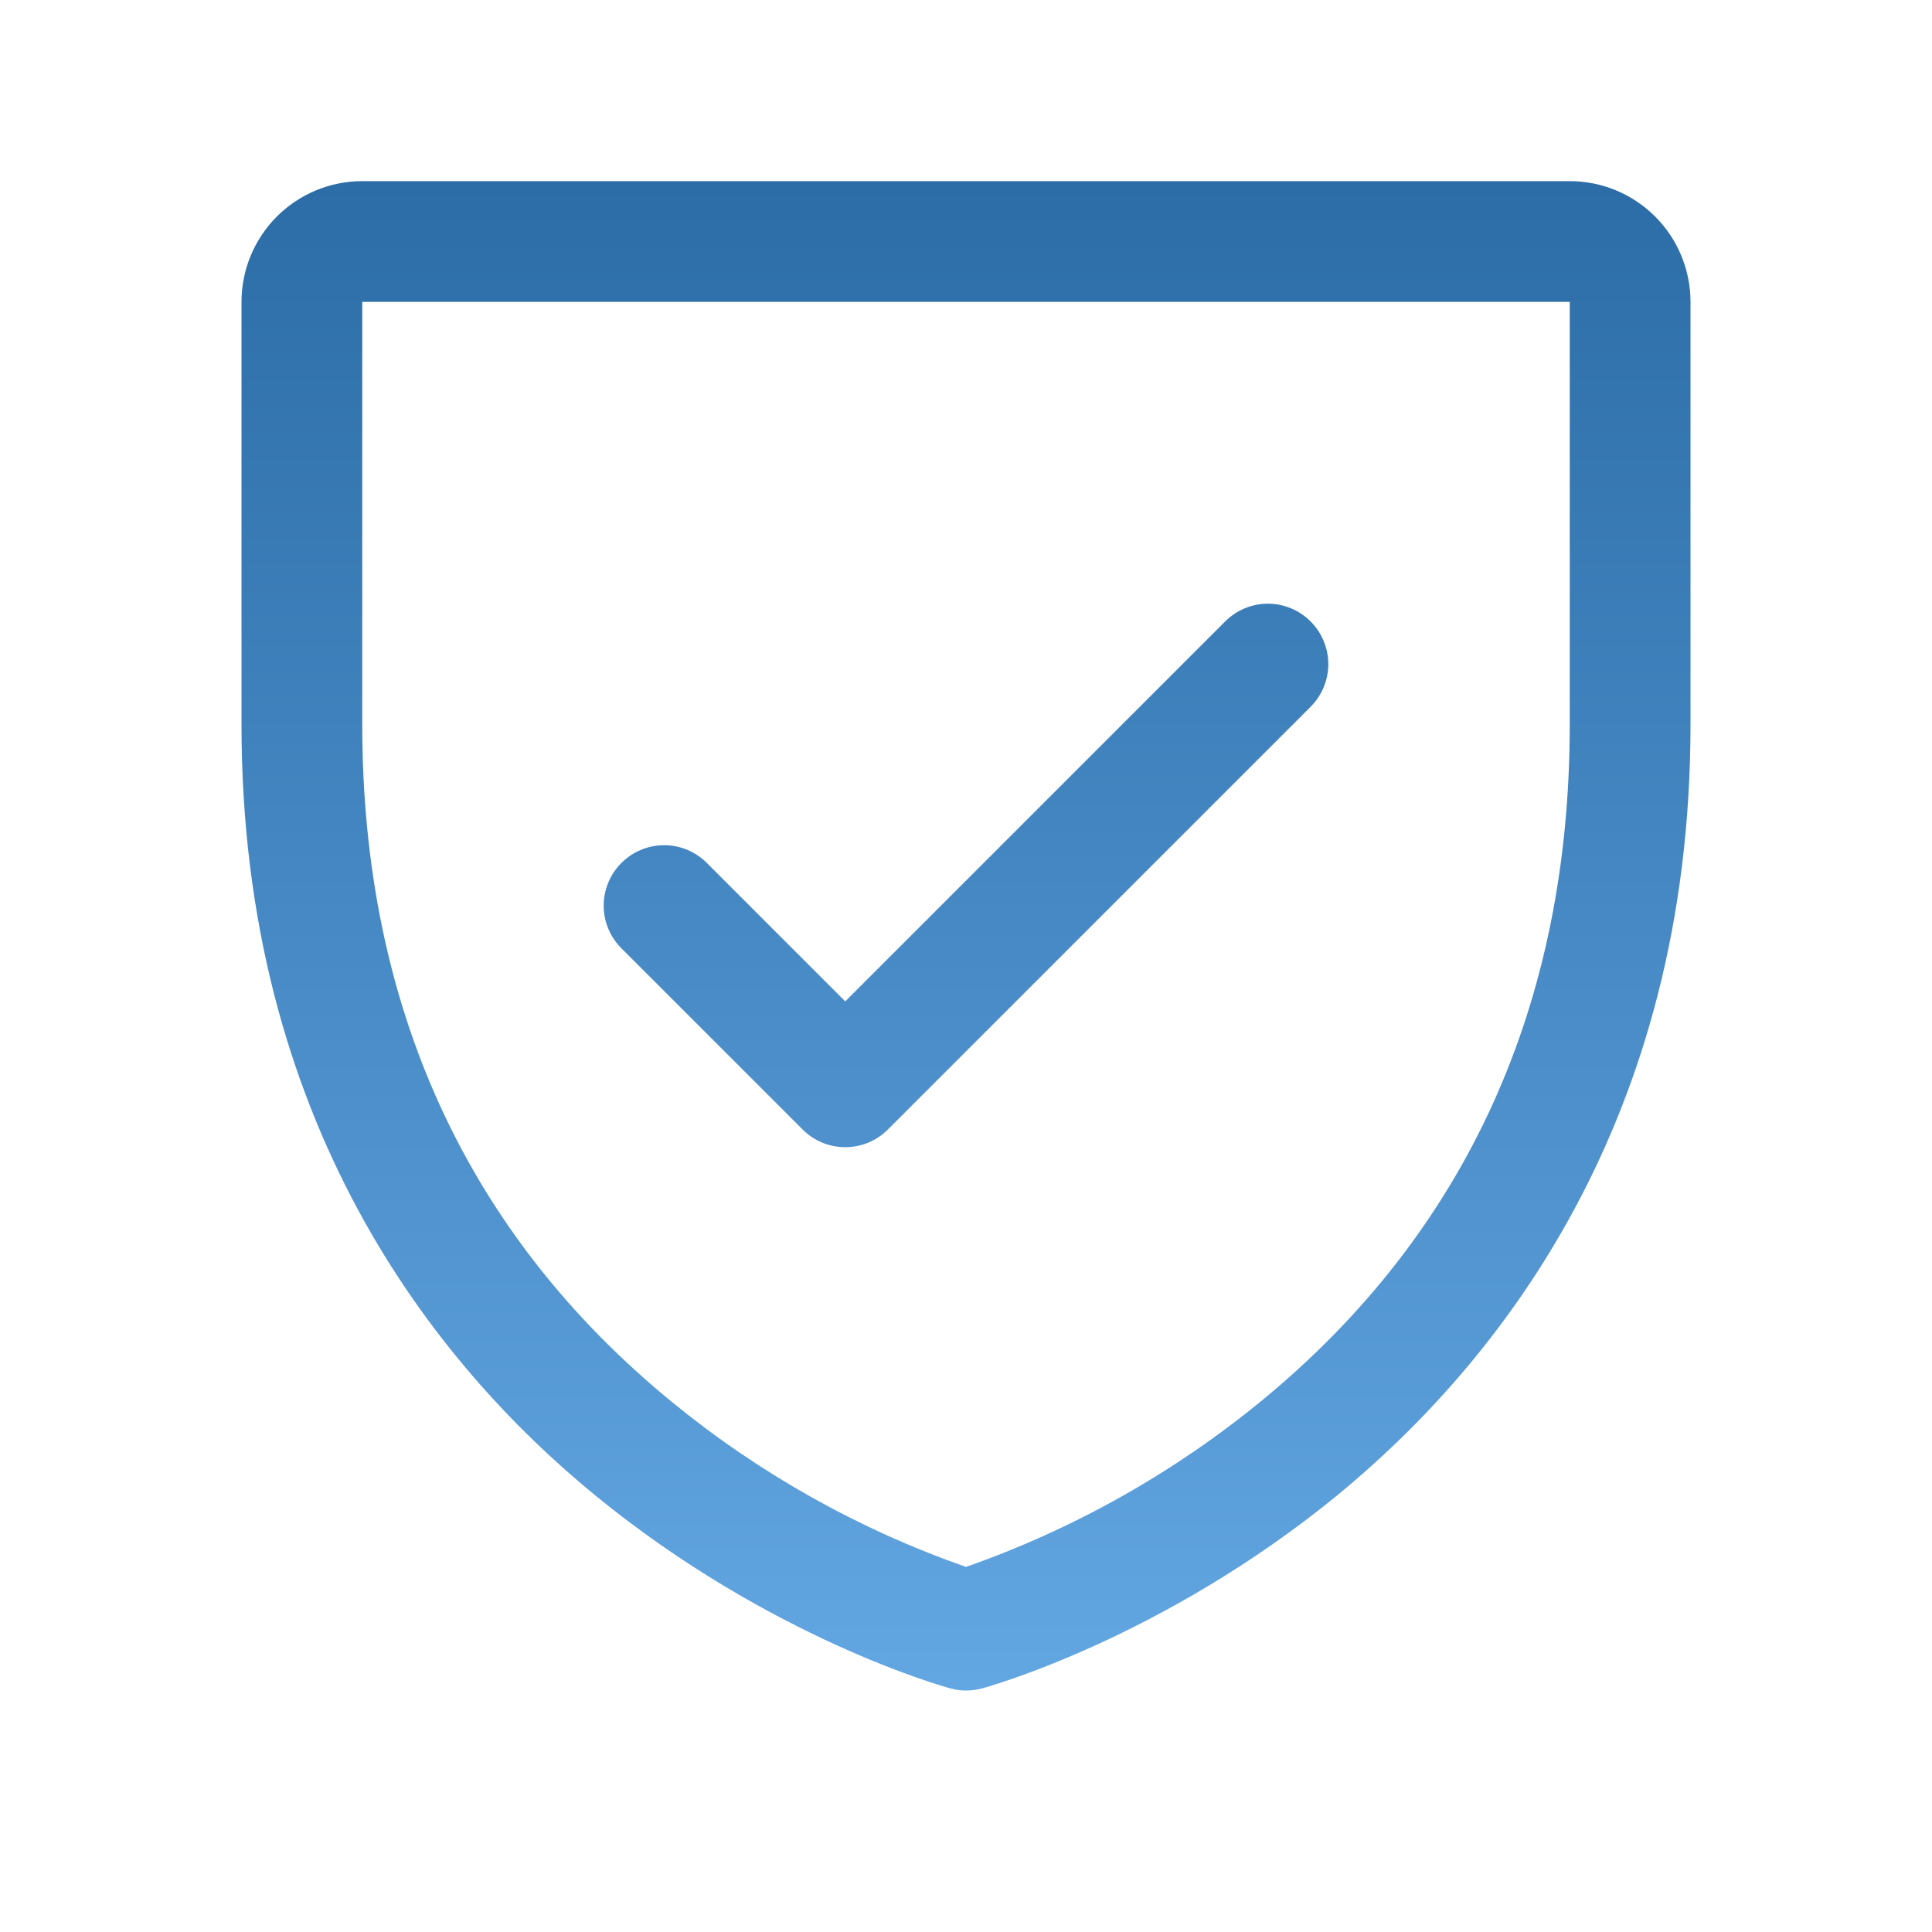 <svg width="32" height="32" viewBox="0 0 32 32" fill="none" xmlns="http://www.w3.org/2000/svg">
<path d="M26 3H6C5.47 3 4.961 3.211 4.586 3.586C4.211 3.961 4 4.47 4 5V12C4 18.59 7.19 22.584 9.866 24.774C12.749 27.131 15.616 27.931 15.741 27.965C15.913 28.012 16.094 28.012 16.266 27.965C16.391 27.931 19.255 27.131 22.141 24.774C24.81 22.584 28 18.59 28 12V5C28 4.47 27.789 3.961 27.414 3.586C27.039 3.211 26.53 3 26 3ZM26 12C26 16.634 24.293 20.395 20.925 23.177C19.459 24.385 17.792 25.324 16 25.953C14.232 25.335 12.585 24.412 11.135 23.226C7.728 20.439 6 16.663 6 12V5H26V12ZM10.293 15.707C10.105 15.52 9.999 15.265 9.999 15C9.999 14.735 10.105 14.48 10.293 14.293C10.48 14.105 10.735 13.999 11 13.999C11.265 13.999 11.52 14.105 11.707 14.293L14 16.586L20.293 10.293C20.385 10.2 20.496 10.126 20.617 10.076C20.738 10.025 20.869 9.999 21 9.999C21.131 9.999 21.262 10.025 21.383 10.076C21.504 10.126 21.615 10.2 21.707 10.293C21.8 10.385 21.874 10.496 21.924 10.617C21.975 10.739 22.001 10.869 22.001 11C22.001 11.131 21.975 11.261 21.924 11.383C21.874 11.504 21.8 11.615 21.707 11.707L14.707 18.707C14.615 18.8 14.504 18.874 14.383 18.925C14.261 18.975 14.131 19.001 14 19.001C13.869 19.001 13.739 18.975 13.617 18.925C13.496 18.874 13.385 18.8 13.293 18.707L10.293 15.707Z" fill="url(#paint0_linear_3247_15469)"/>
<defs>
<linearGradient id="paint0_linear_3247_15469" x1="16" y1="3" x2="16" y2="28" gradientUnits="userSpaceOnUse">
<stop stop-color="#2C6DA7"/>
<stop offset="1" stop-color="#62A6E2"/>
</linearGradient>
</defs>
</svg>
